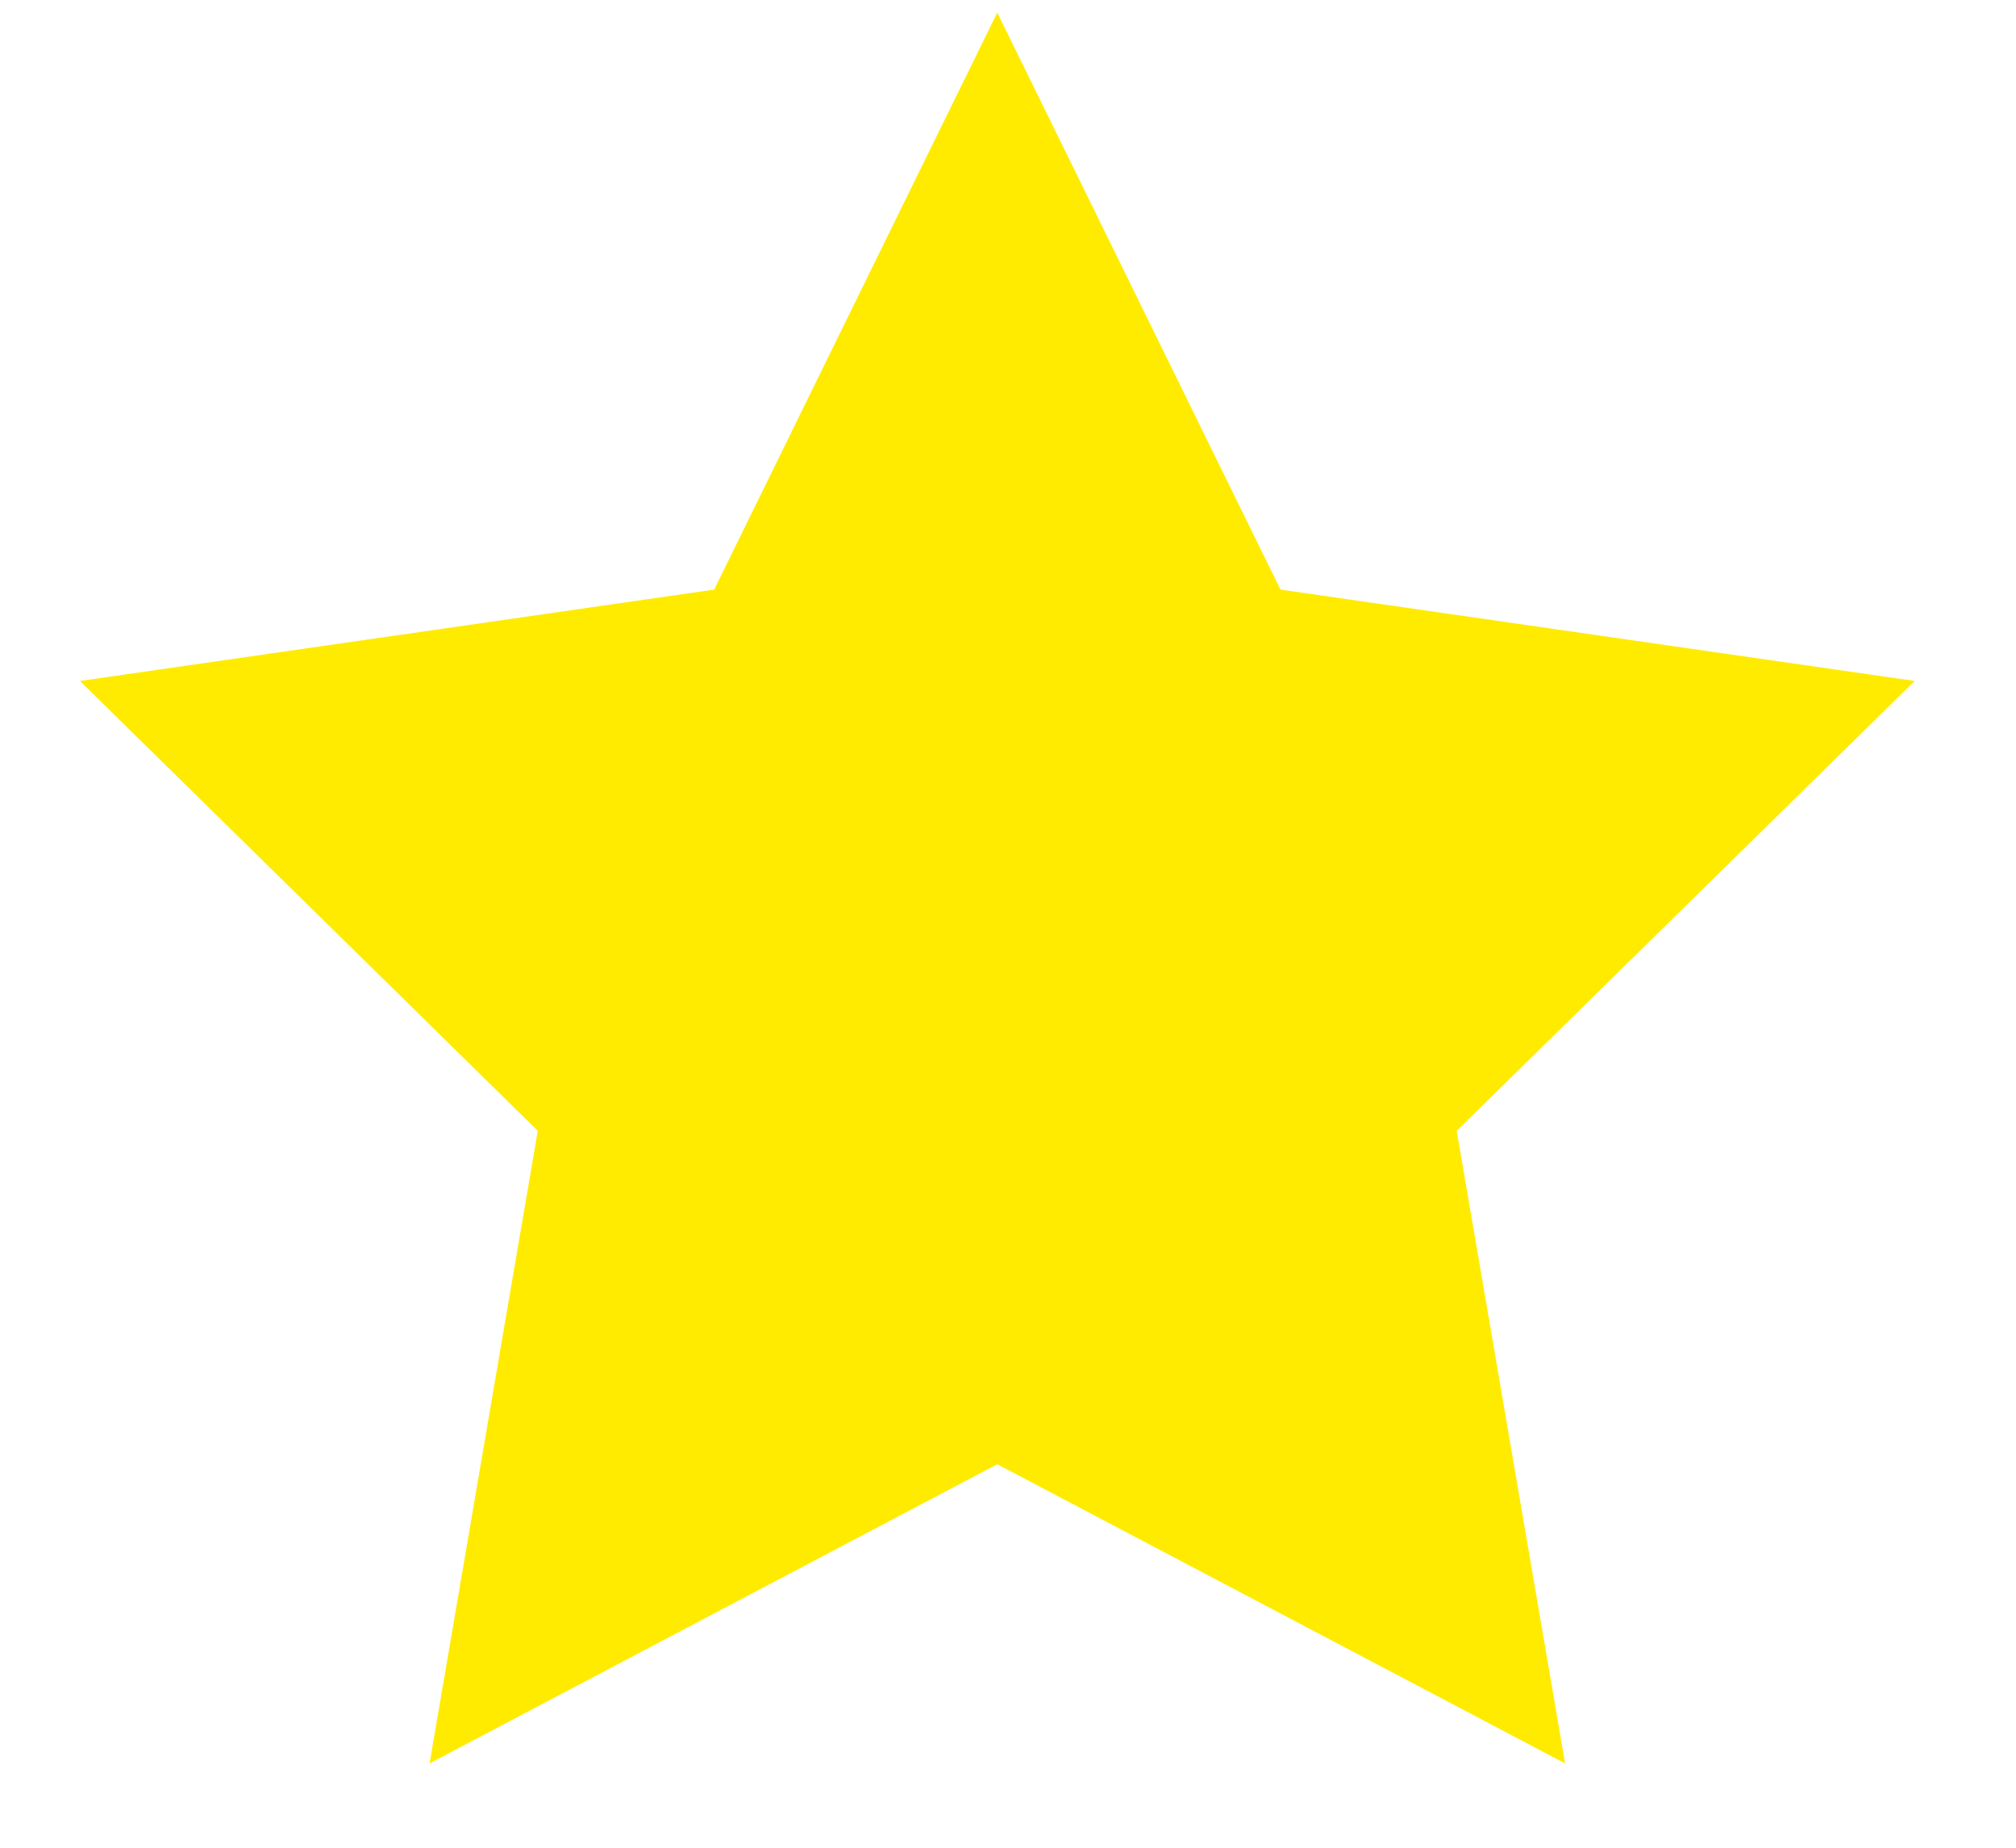 <?xml version="1.0" encoding="UTF-8"?> <svg xmlns="http://www.w3.org/2000/svg" width="12" height="11" viewBox="0 0 12 11" fill="none"> <path d="M5.936 0.075L7.622 3.51L11.397 4.054L8.671 6.732L9.316 10.498L5.936 8.717L2.557 10.498L3.201 6.732L0.476 4.054L4.251 3.51L5.936 0.075Z" fill="#FFEB00"></path> </svg> 